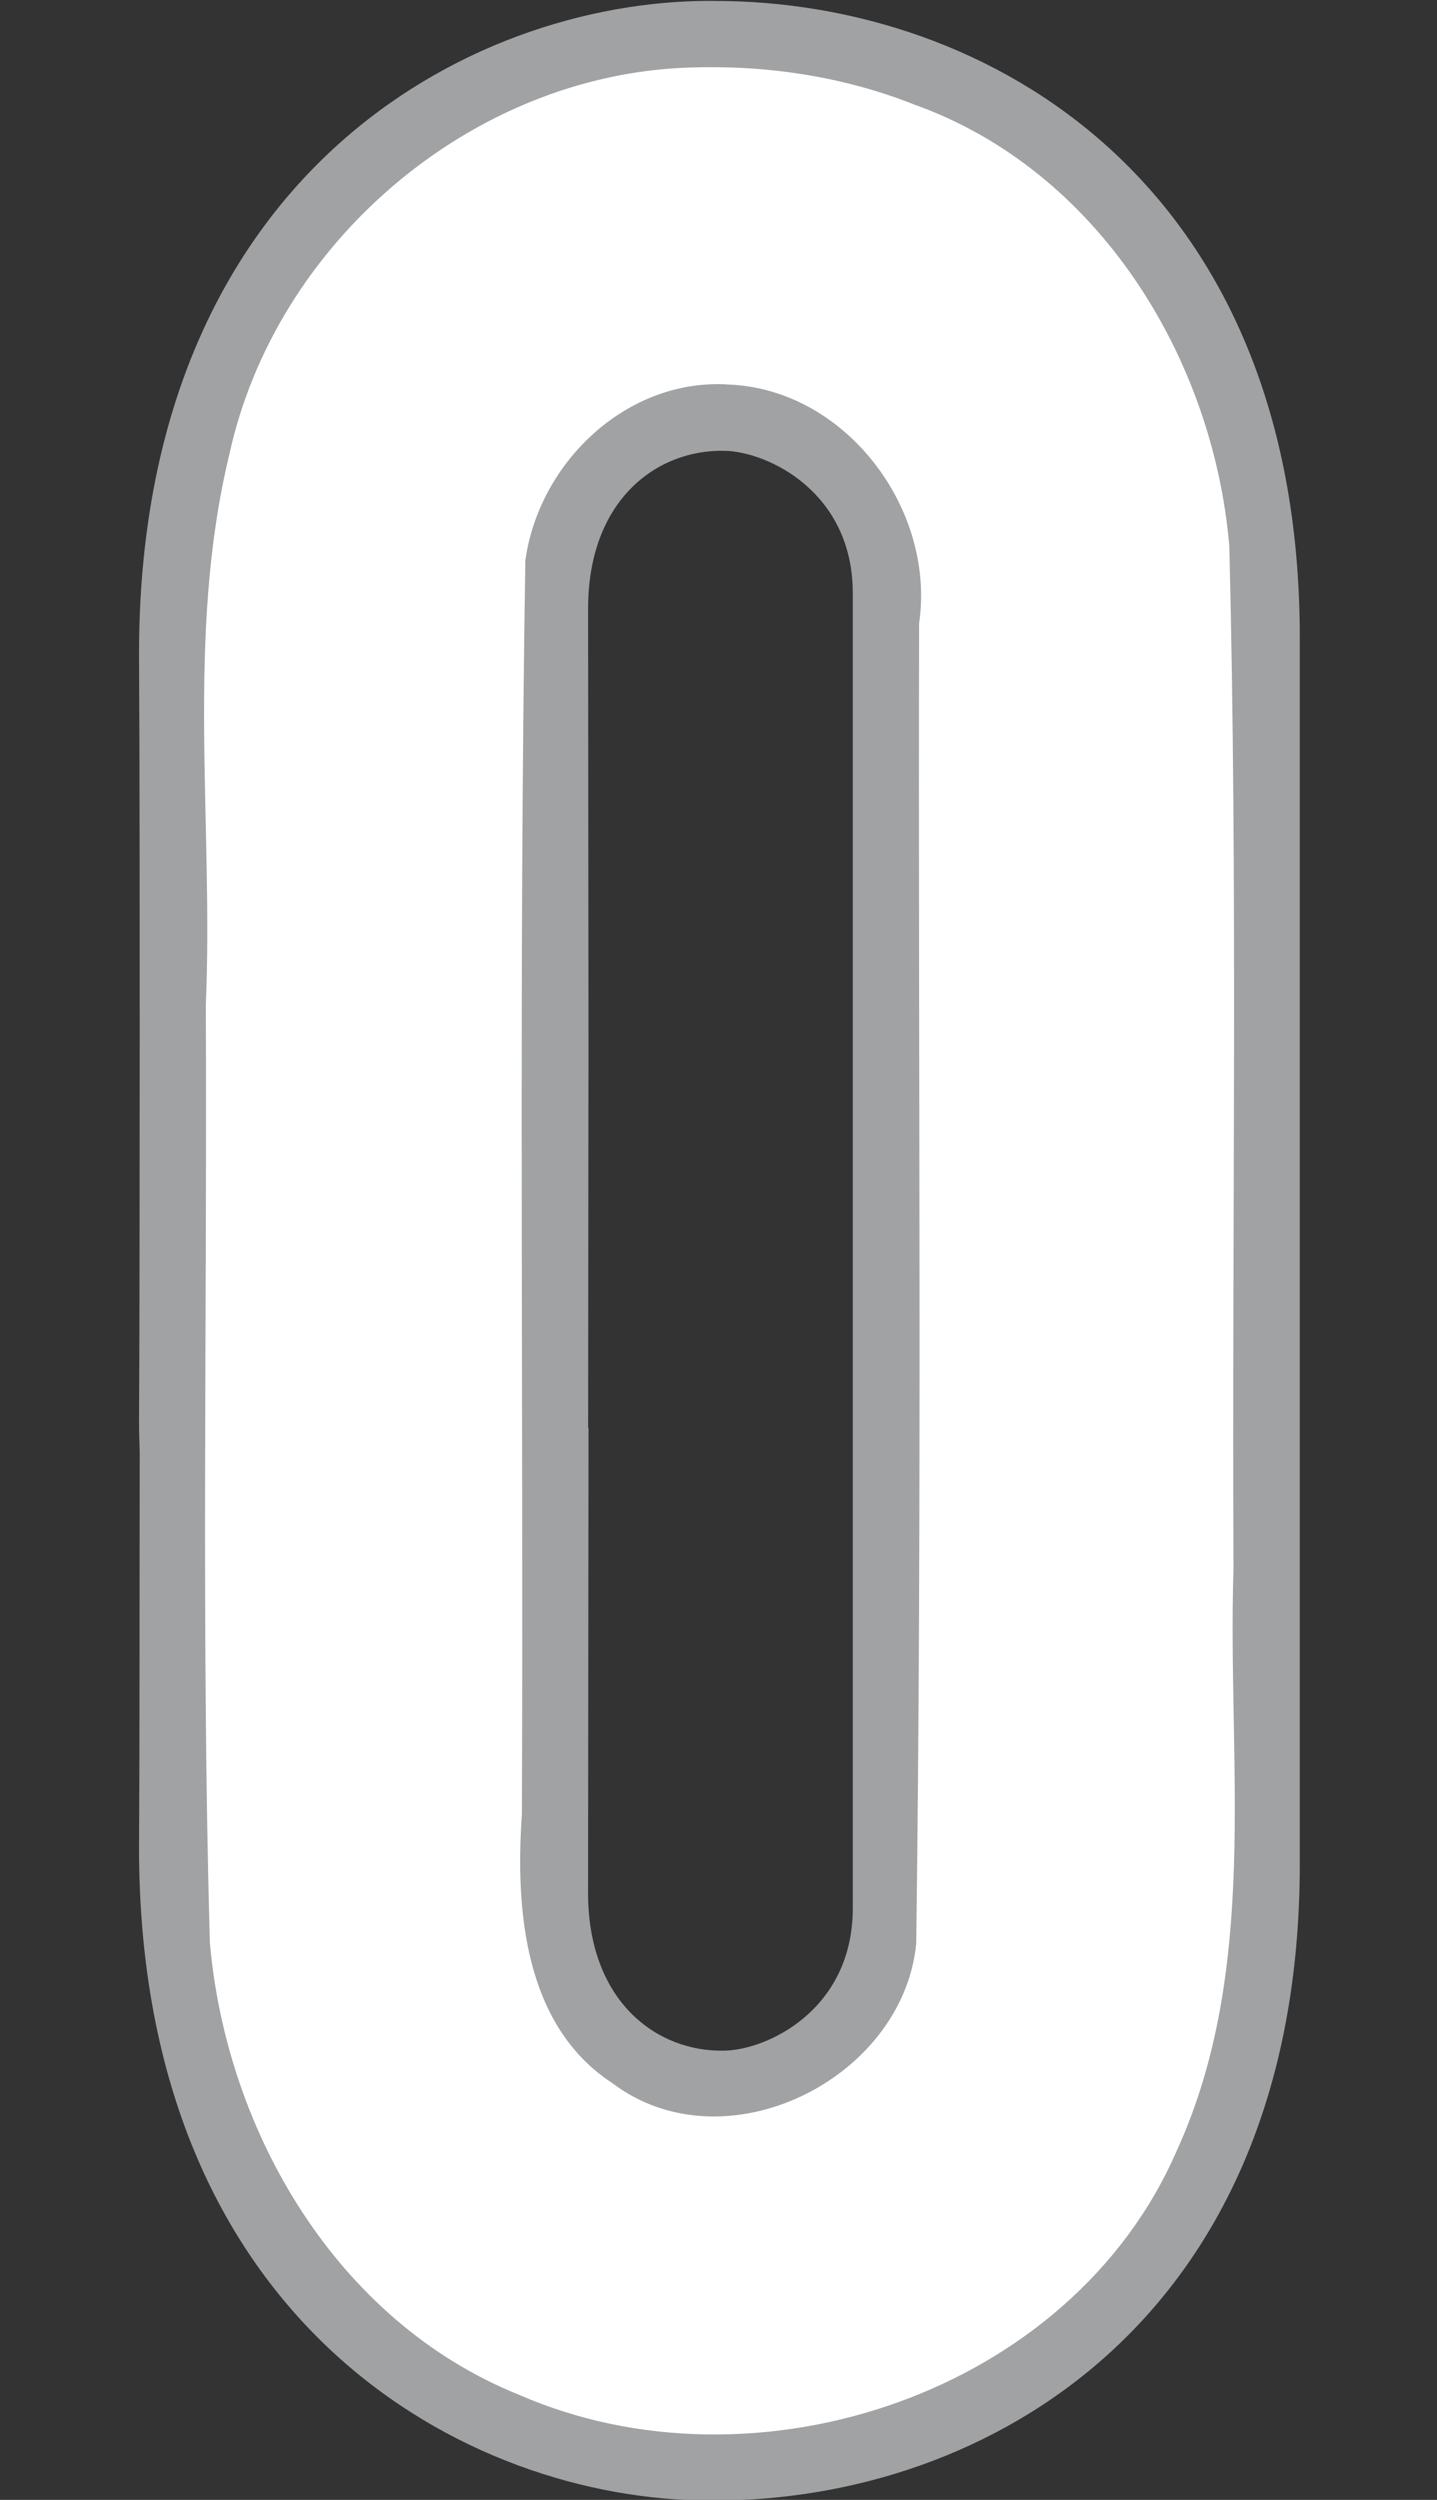 <?xml version="1.0" encoding="UTF-8" standalone="no"?>
<!-- Created with Inkscape (http://www.inkscape.org/) -->

<svg
   width="23mm"
   height="40mm"
   viewBox="0 0 23 40"
   version="1.1"
   id="svg1"
   inkscape:version="1.3.2 (091e20e, 2023-11-25)"
   sodipodi:docname="0.svg"
   xml:space="preserve"
   xmlns:inkscape="http://www.inkscape.org/namespaces/inkscape"
   xmlns:sodipodi="http://sodipodi.sourceforge.net/DTD/sodipodi-0.dtd"
   xmlns="http://www.w3.org/2000/svg"
   xmlns:svg="http://www.w3.org/2000/svg"><rect x="0" y="0" width="23" height="40" fill="#333333" stroke="none"/><sodipodi:namedview
     id="namedview1"
     pagecolor="#ffffff"
     bordercolor="#000000"
     borderopacity="0.25"
     inkscape:showpageshadow="2"
     inkscape:pageopacity="0.0"
     inkscape:pagecheckerboard="0"
     inkscape:deskcolor="#d1d1d1"
     inkscape:document-units="mm"
     inkscape:zoom="5.6568542"
     inkscape:cx="31.112698"
     inkscape:cy="162.36939"
     inkscape:window-width="2208"
     inkscape:window-height="1212"
     inkscape:window-x="2240"
     inkscape:window-y="25"
     inkscape:window-maximized="0"
     inkscape:current-layer="layer11" /><defs
     id="defs1" /><g
     inkscape:groupmode="layer"
     id="layer11"
     inkscape:label="0"
     style="display:inline"
     transform="translate(-105.176,-117.93)"><g
       id="g1"
       transform="matrix(1.001,0,0,1.001,2.12,-0.104)"><path
         id="path5"
         style="display:inline;fill:#a0a2a4;fill-opacity:1;stroke:#a0a2a4;stroke-width:0.05;stroke-opacity:1"
         d="m 114.306,117.955 c -3.87,0 -9.105,2.812 -9.105,10.412 0.012,2.002 0.008,4.003 0.011,6.005 2e-5,0.014 -2e-5,0.028 0,0.042 -0.004,2.065 10e-4,4.13 -0.011,6.194 0,0.177 0.005,0.35 0.011,0.522 -0.005,2.106 10e-4,4.213 -0.011,6.319 0,7.6 5.235,10.412 9.105,10.412 h 0.077 c 4.344,0 9.328,-2.884 9.328,-10.148 v -6.841 -0.106 -5.715 -0.679 -6.268 c 0,-7.264 -4.984,-10.148 -9.328,-10.148 z m 0.235,7.142 c 0.713,0.017 2.064,0.673 2.073,2.285 v 6.99 0.679 5.715 0.503 7.166 c -0.01,1.612 -1.361,2.268 -2.073,2.285 -1.109,0.027 -2.225,-0.811 -2.21,-2.583 l 0.007,-7.371 h -0.006 l 0.005,-5.715 h 0.001 l -5.1e-4,-0.622 v -0.057 l -0.006,-6.692 c -0.015,-1.772 1.101,-2.609 2.21,-2.583 z"
         inkscape:label="Outline" /><path
         id="path13"
         style="display:inline;fill:#ffffff;fill-opacity:1;stroke:#ffffff;stroke-width:0.05;stroke-opacity:1"
         inkscape:label="Fill"
         d="m 113.969,119.021 c -3.466,0.115 -6.593,2.795 -7.326,6.171 -0.696,2.88 -0.249,5.864 -0.374,8.791 0.022,4.991 -0.074,9.986 0.064,14.975 0.262,3.027 2.027,6.046 4.924,7.213 3.779,1.652 8.806,-0.02 10.486,-3.88 1.332,-2.91 0.808,-6.193 0.908,-9.29 -0.025,-5.452 0.07,-10.907 -0.067,-16.357 -0.258,-3.008 -2.094,-5.987 -5.018,-7.032 -1.139,-0.453 -2.375,-0.635 -3.597,-0.591 z m 0.623,5.016 c 1.899,0.069 3.351,2.004 3.082,3.846 -0.016,7.034 0.049,14.073 -0.046,21.104 -0.217,2.196 -3.091,3.615 -4.899,2.247 -1.417,-0.925 -1.563,-2.789 -1.456,-4.322 0.026,-6.679 -0.052,-13.361 0.055,-20.038 0.217,-1.577 1.627,-2.933 3.264,-2.838 z" /></g></g></svg>
